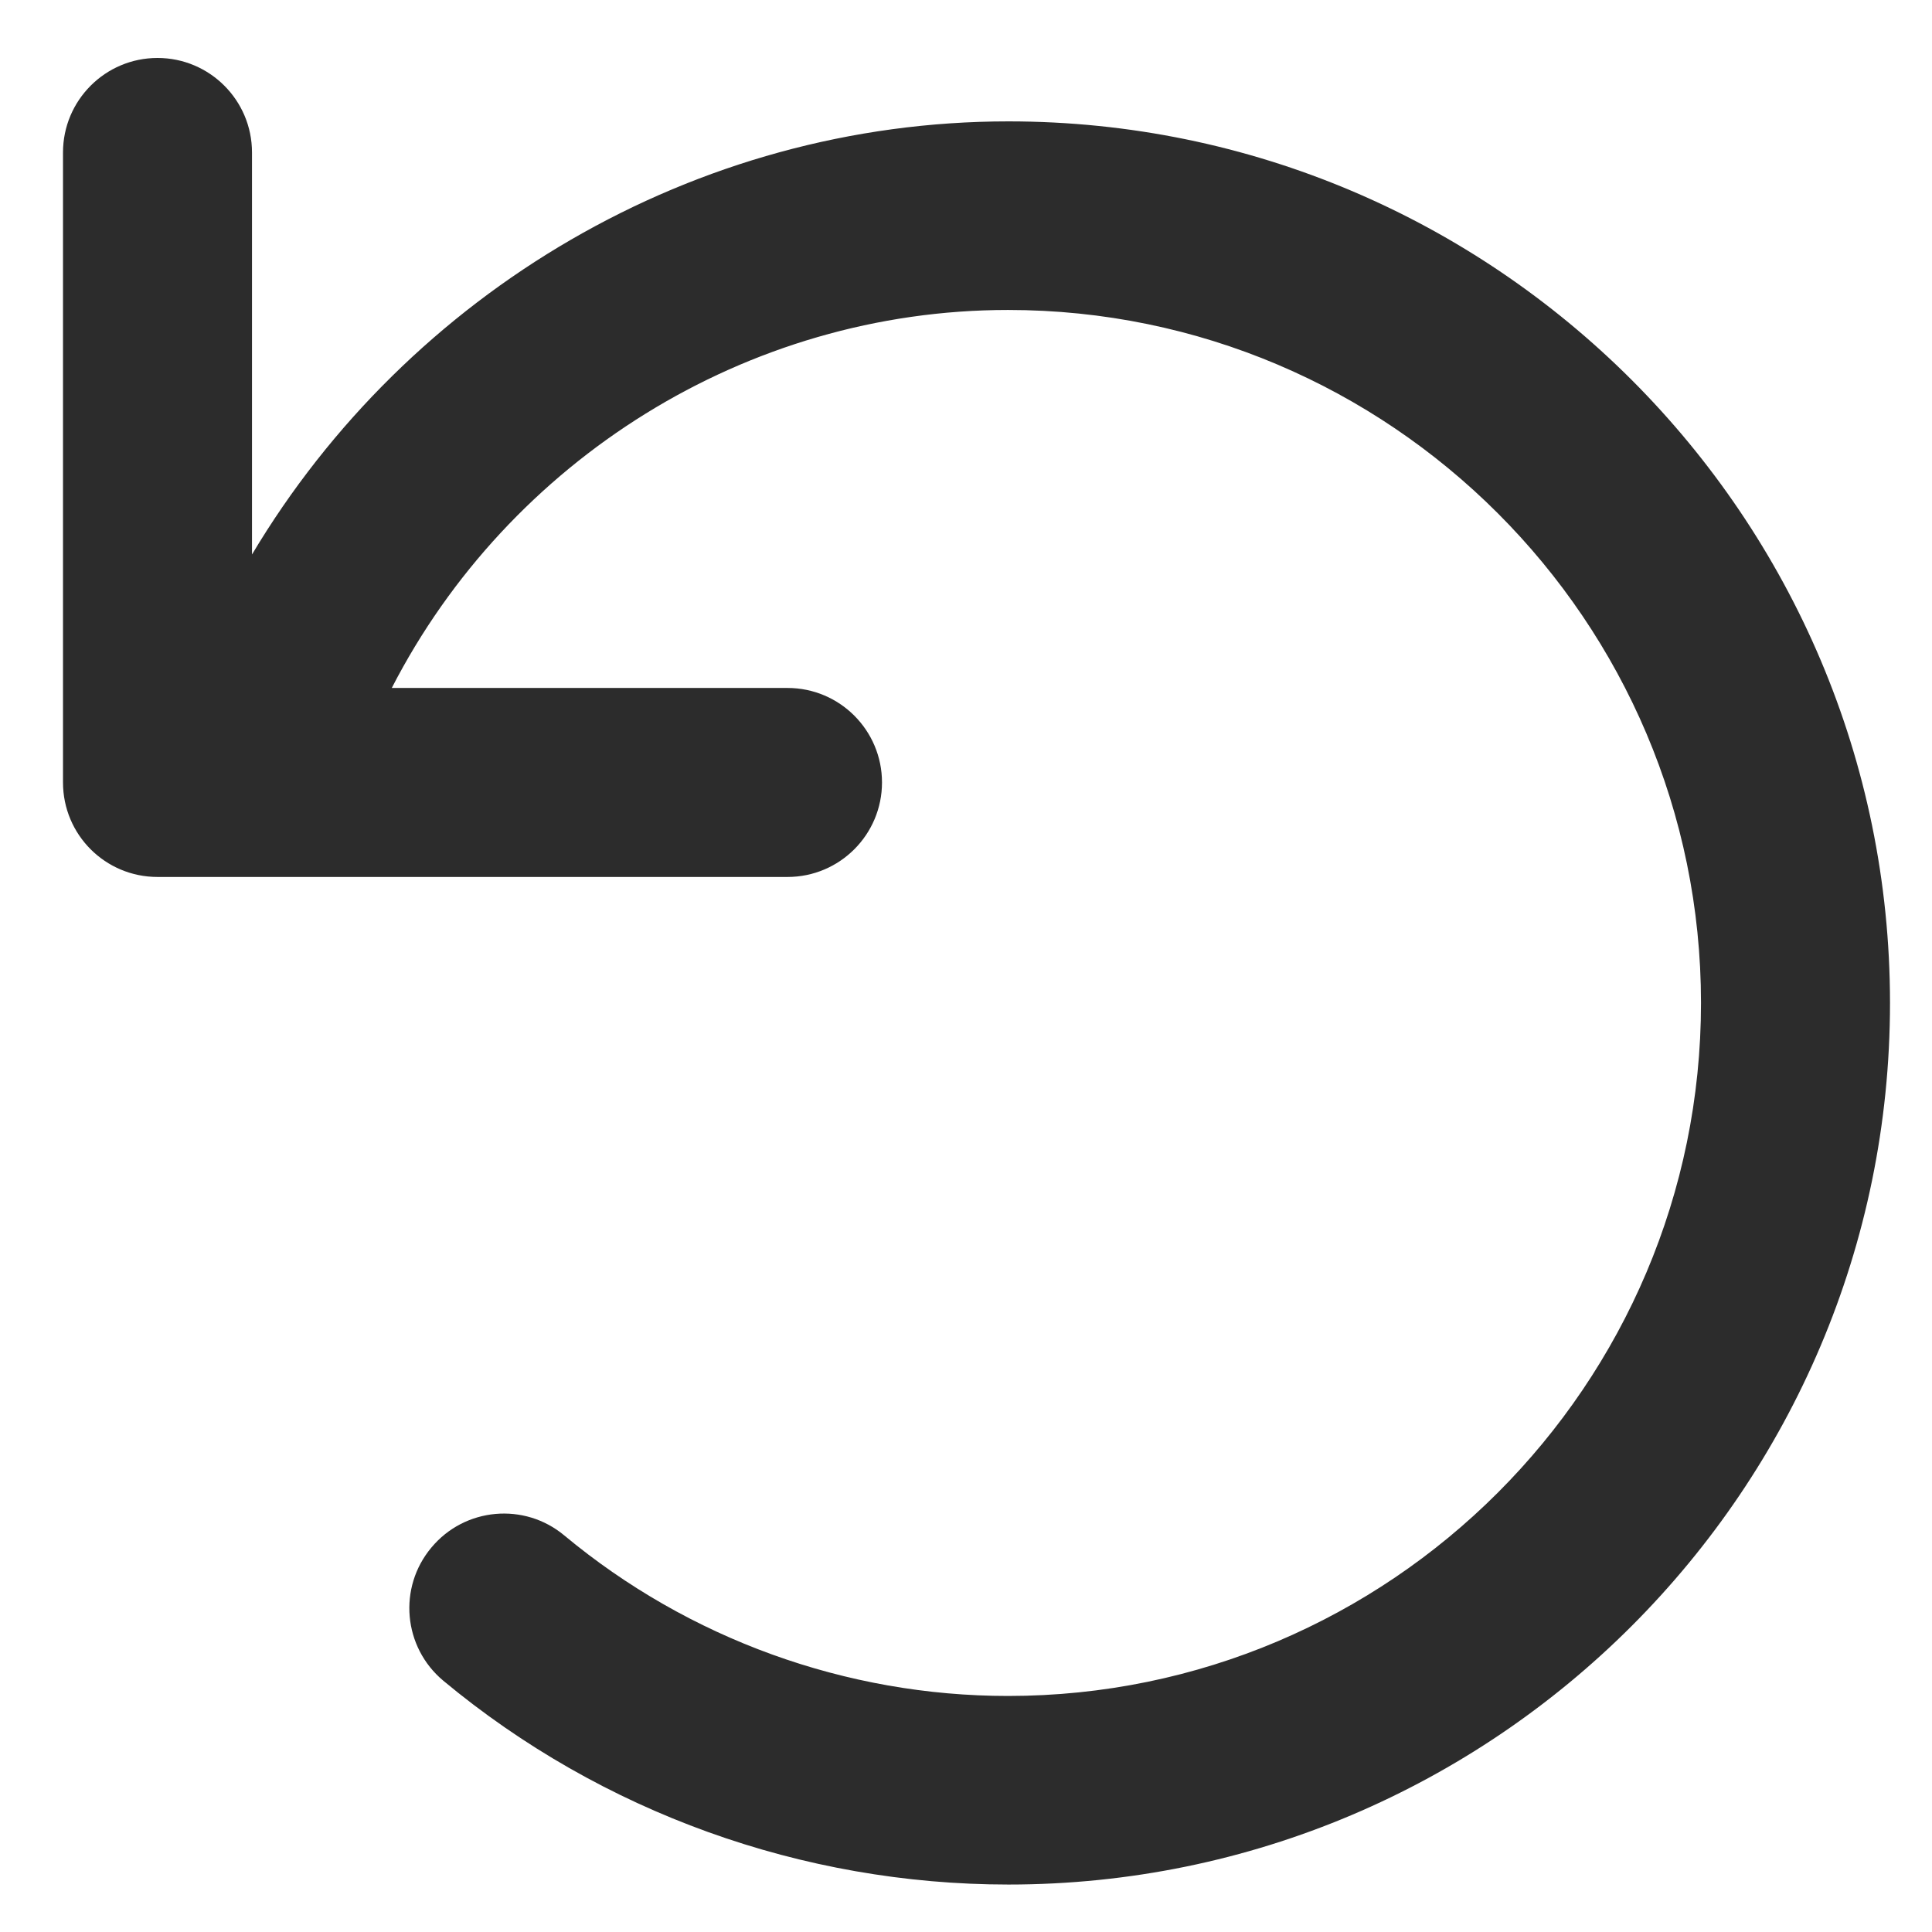 <svg xmlns="http://www.w3.org/2000/svg" fill="none" viewBox="0 0 23 23" height="23" width="23">
<path fill="#2C2C2C" d="M1.875 0.69C2.496 0.69 3 1.194 3 1.815V6.601C4.861 3.482 8.264 1.445 12.005 1.445C17.794 1.445 22.5 6.151 22.5 11.94C22.5 17.729 17.794 22.435 12.005 22.435C9.553 22.435 7.162 21.576 5.278 20.009C4.8 19.61 4.736 18.901 5.135 18.424C5.533 17.945 6.244 17.882 6.719 18.28C8.198 19.51 10.073 20.19 12 20.19C16.548 20.19 20.25 16.488 20.25 11.94C20.25 7.392 16.547 3.69 12 3.69C8.881 3.69 6.056 5.484 4.664 8.19H9.375C9.998 8.19 10.5 8.696 10.5 9.315C10.5 9.934 9.998 10.44 9.375 10.44H1.875C1.254 10.44 0.75 9.938 0.75 9.315V1.815C0.75 1.194 1.254 0.69 1.875 0.69Z"></path>
</svg>
